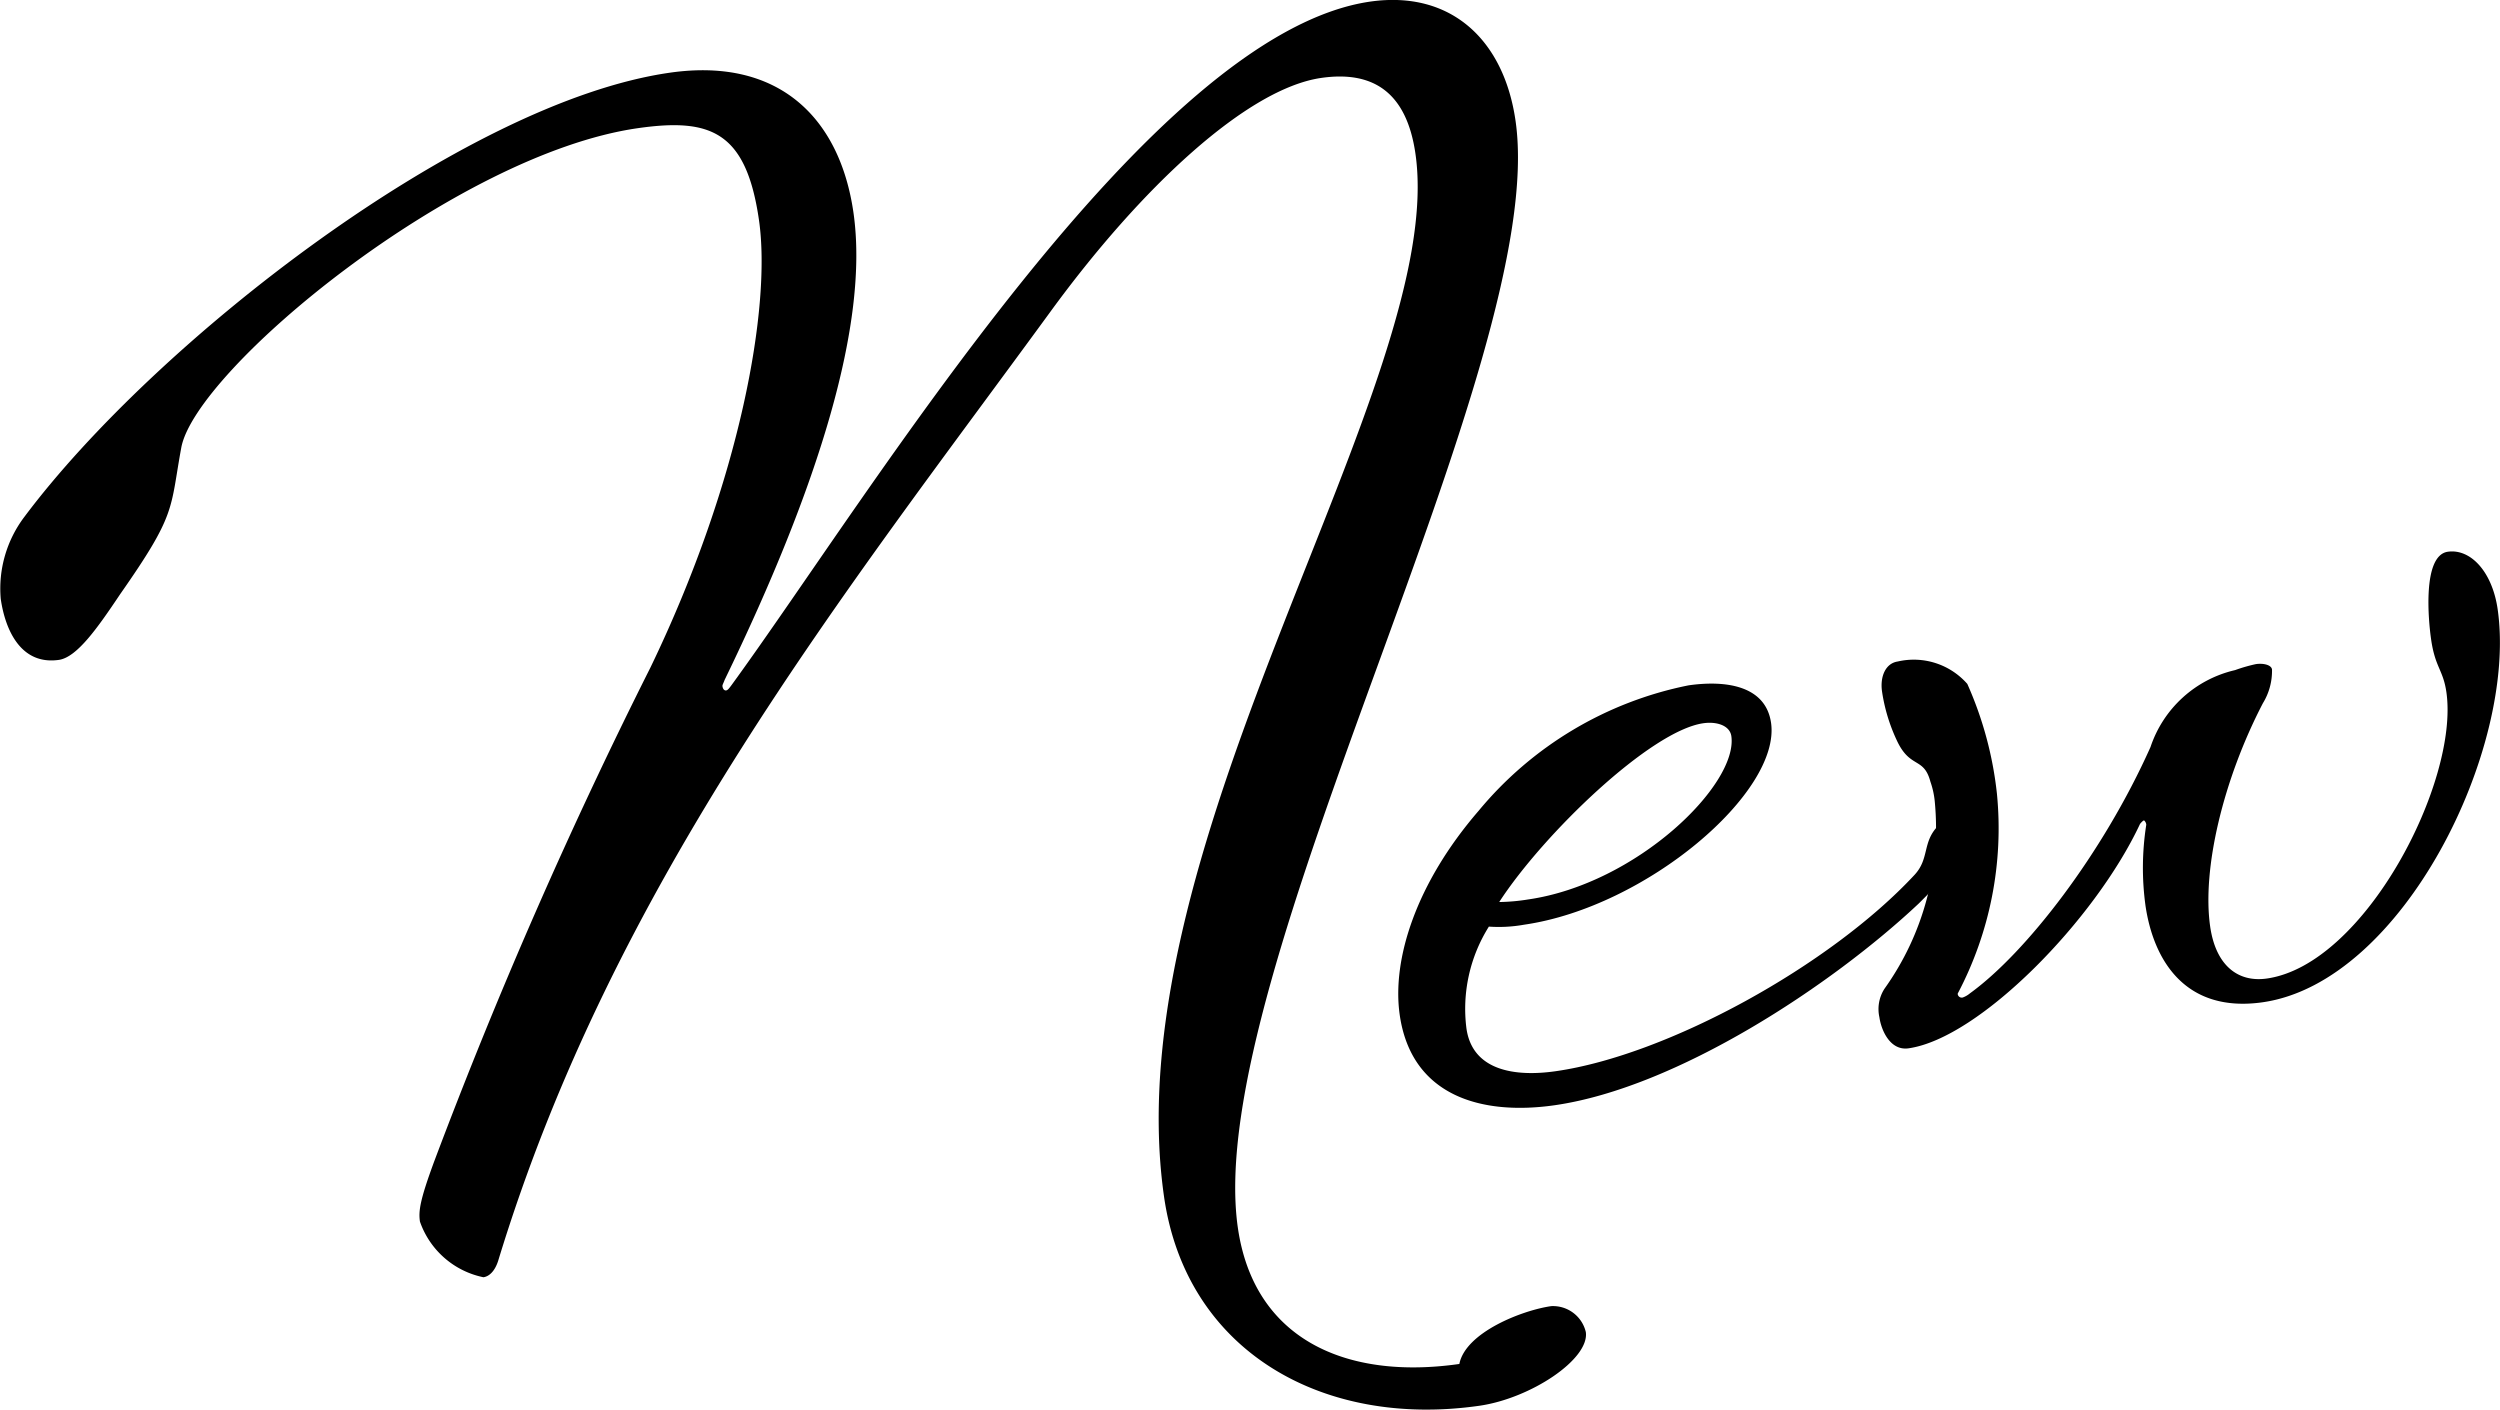 <svg xmlns="http://www.w3.org/2000/svg" width="88.303" height="49.792" viewBox="0 0 88.303 49.792">
  <g id="グループ_5050" data-name="グループ 5050" transform="translate(-840.494 -7299.14)">
    <path id="パス_7148" data-name="パス 7148" d="M857.569,7344.254a3.016,3.016,0,0,1-2.242-1.966c-.055-.372,0-.763.51-2.143a179.918,179.918,0,0,1,7.632-17.429c3.189-6.61,4.27-12.754,3.834-15.794-.452-3.149-1.716-3.62-4.277-3.255-6.457.925-15.655,8.559-16.132,11.3-.4,2.182-.16,2.309-2.151,5.153-.807,1.205-1.531,2.236-2.17,2.328-1.333.189-1.892-1.038-2.053-2.157a4.2,4.2,0,0,1,.839-2.9c4.616-6.164,15.491-14.64,22.8-15.684,3.84-.55,6,1.591,6.481,4.948.557,3.9-1.23,9.656-4.551,16.5-.039.114-.086.177-.076.229.016.107.074.15.129.143s.1-.066.19-.187c4.962-6.812,14.779-23.029,22.57-24.145,2.829-.4,4.713,1.339,5.124,4.22,1.218,8.483-11.084,30.178-9.81,39.086.567,3.949,3.822,5.389,7.824,4.816.221-1.121,2.233-1.9,3.247-2.043a1.192,1.192,0,0,1,1.22.915c.137.96-1.951,2.346-3.765,2.605-5.55.794-10.353-1.946-11.133-7.388-1.81-12.647,10.029-28.826,8.881-36.831-.321-2.242-1.562-2.935-3.323-2.683-2.614.374-6.365,3.854-9.595,8.291-7.237,9.911-15.413,20.122-19.485,33.5C857.972,7344.033,857.78,7344.224,857.569,7344.254Z" transform="translate(0 0)"/>
    <path id="パス_7149" data-name="パス 7149" d="M870.2,7320.009a5.059,5.059,0,0,1-1.241.067,5.461,5.461,0,0,0-.792,3.6c.213,1.491,1.715,1.714,3.155,1.507,3.949-.566,9.7-3.732,12.674-6.937.52-.563.276-1.127.794-1.691a2.6,2.6,0,0,1,1.081-.809c.266-.039.418.269.45.481.084.586-.892,1.759-2.178,3.033-3.071,2.89-8.543,6.506-12.865,7.126-2.561.367-5.054-.311-5.468-3.192-.282-1.973.586-4.656,2.78-7.2a12.92,12.92,0,0,1,7.423-4.44c1.282-.184,2.721-.007,2.913,1.326C879.276,7315.332,874.521,7319.386,870.2,7320.009Zm6.332-7.116c-1.867.268-5.648,3.913-7.208,6.315a7,7,0,0,0,1.02-.091c3.841-.554,7.423-4.061,7.179-5.77C877.469,7312.974,877.01,7312.824,876.531,7312.893Z" transform="translate(24.124 11.793)"/>
    <path id="パス_7150" data-name="パス 7150" d="M877.41,7324.858a.848.848,0,0,0,.252-.147c1.974-1.427,4.686-4.918,6.377-8.7a4.132,4.132,0,0,1,2.987-2.716,5.732,5.732,0,0,1,.731-.211c.268-.04.549.026.573.188a2.183,2.183,0,0,1-.321,1.191c-1.408,2.706-2.154,5.863-1.863,7.89.2,1.387.991,1.982,2.006,1.835,3.468-.5,6.79-6.962,6.338-10.112-.115-.8-.4-.868-.542-1.879-.092-.643-.315-2.952.592-3.083.8-.114,1.57.7,1.761,2.035.7,4.909-3.341,13.166-8.3,13.878-2.721.389-3.859-1.463-4.143-3.436a9.841,9.841,0,0,1,.031-2.835.225.225,0,0,0-.078-.153c-.051.008-.143.126-.143.126-1.585,3.389-5.669,7.566-8.176,7.925-.641.092-.962-.623-1.03-1.1a1.326,1.326,0,0,1,.182-1.007,9.766,9.766,0,0,0,1.773-6.625,2.973,2.973,0,0,0-.152-.684c-.237-.894-.717-.443-1.189-1.464a6.17,6.17,0,0,1-.52-1.721c-.078-.537.129-1,.555-1.062a2.516,2.516,0,0,1,2.457.792,12.906,12.906,0,0,1,1.046,3.878,12.508,12.508,0,0,1-1.386,7.061A.143.143,0,0,0,877.41,7324.858Z" transform="translate(32.414 9.514)"/>
  </g>
</svg>
